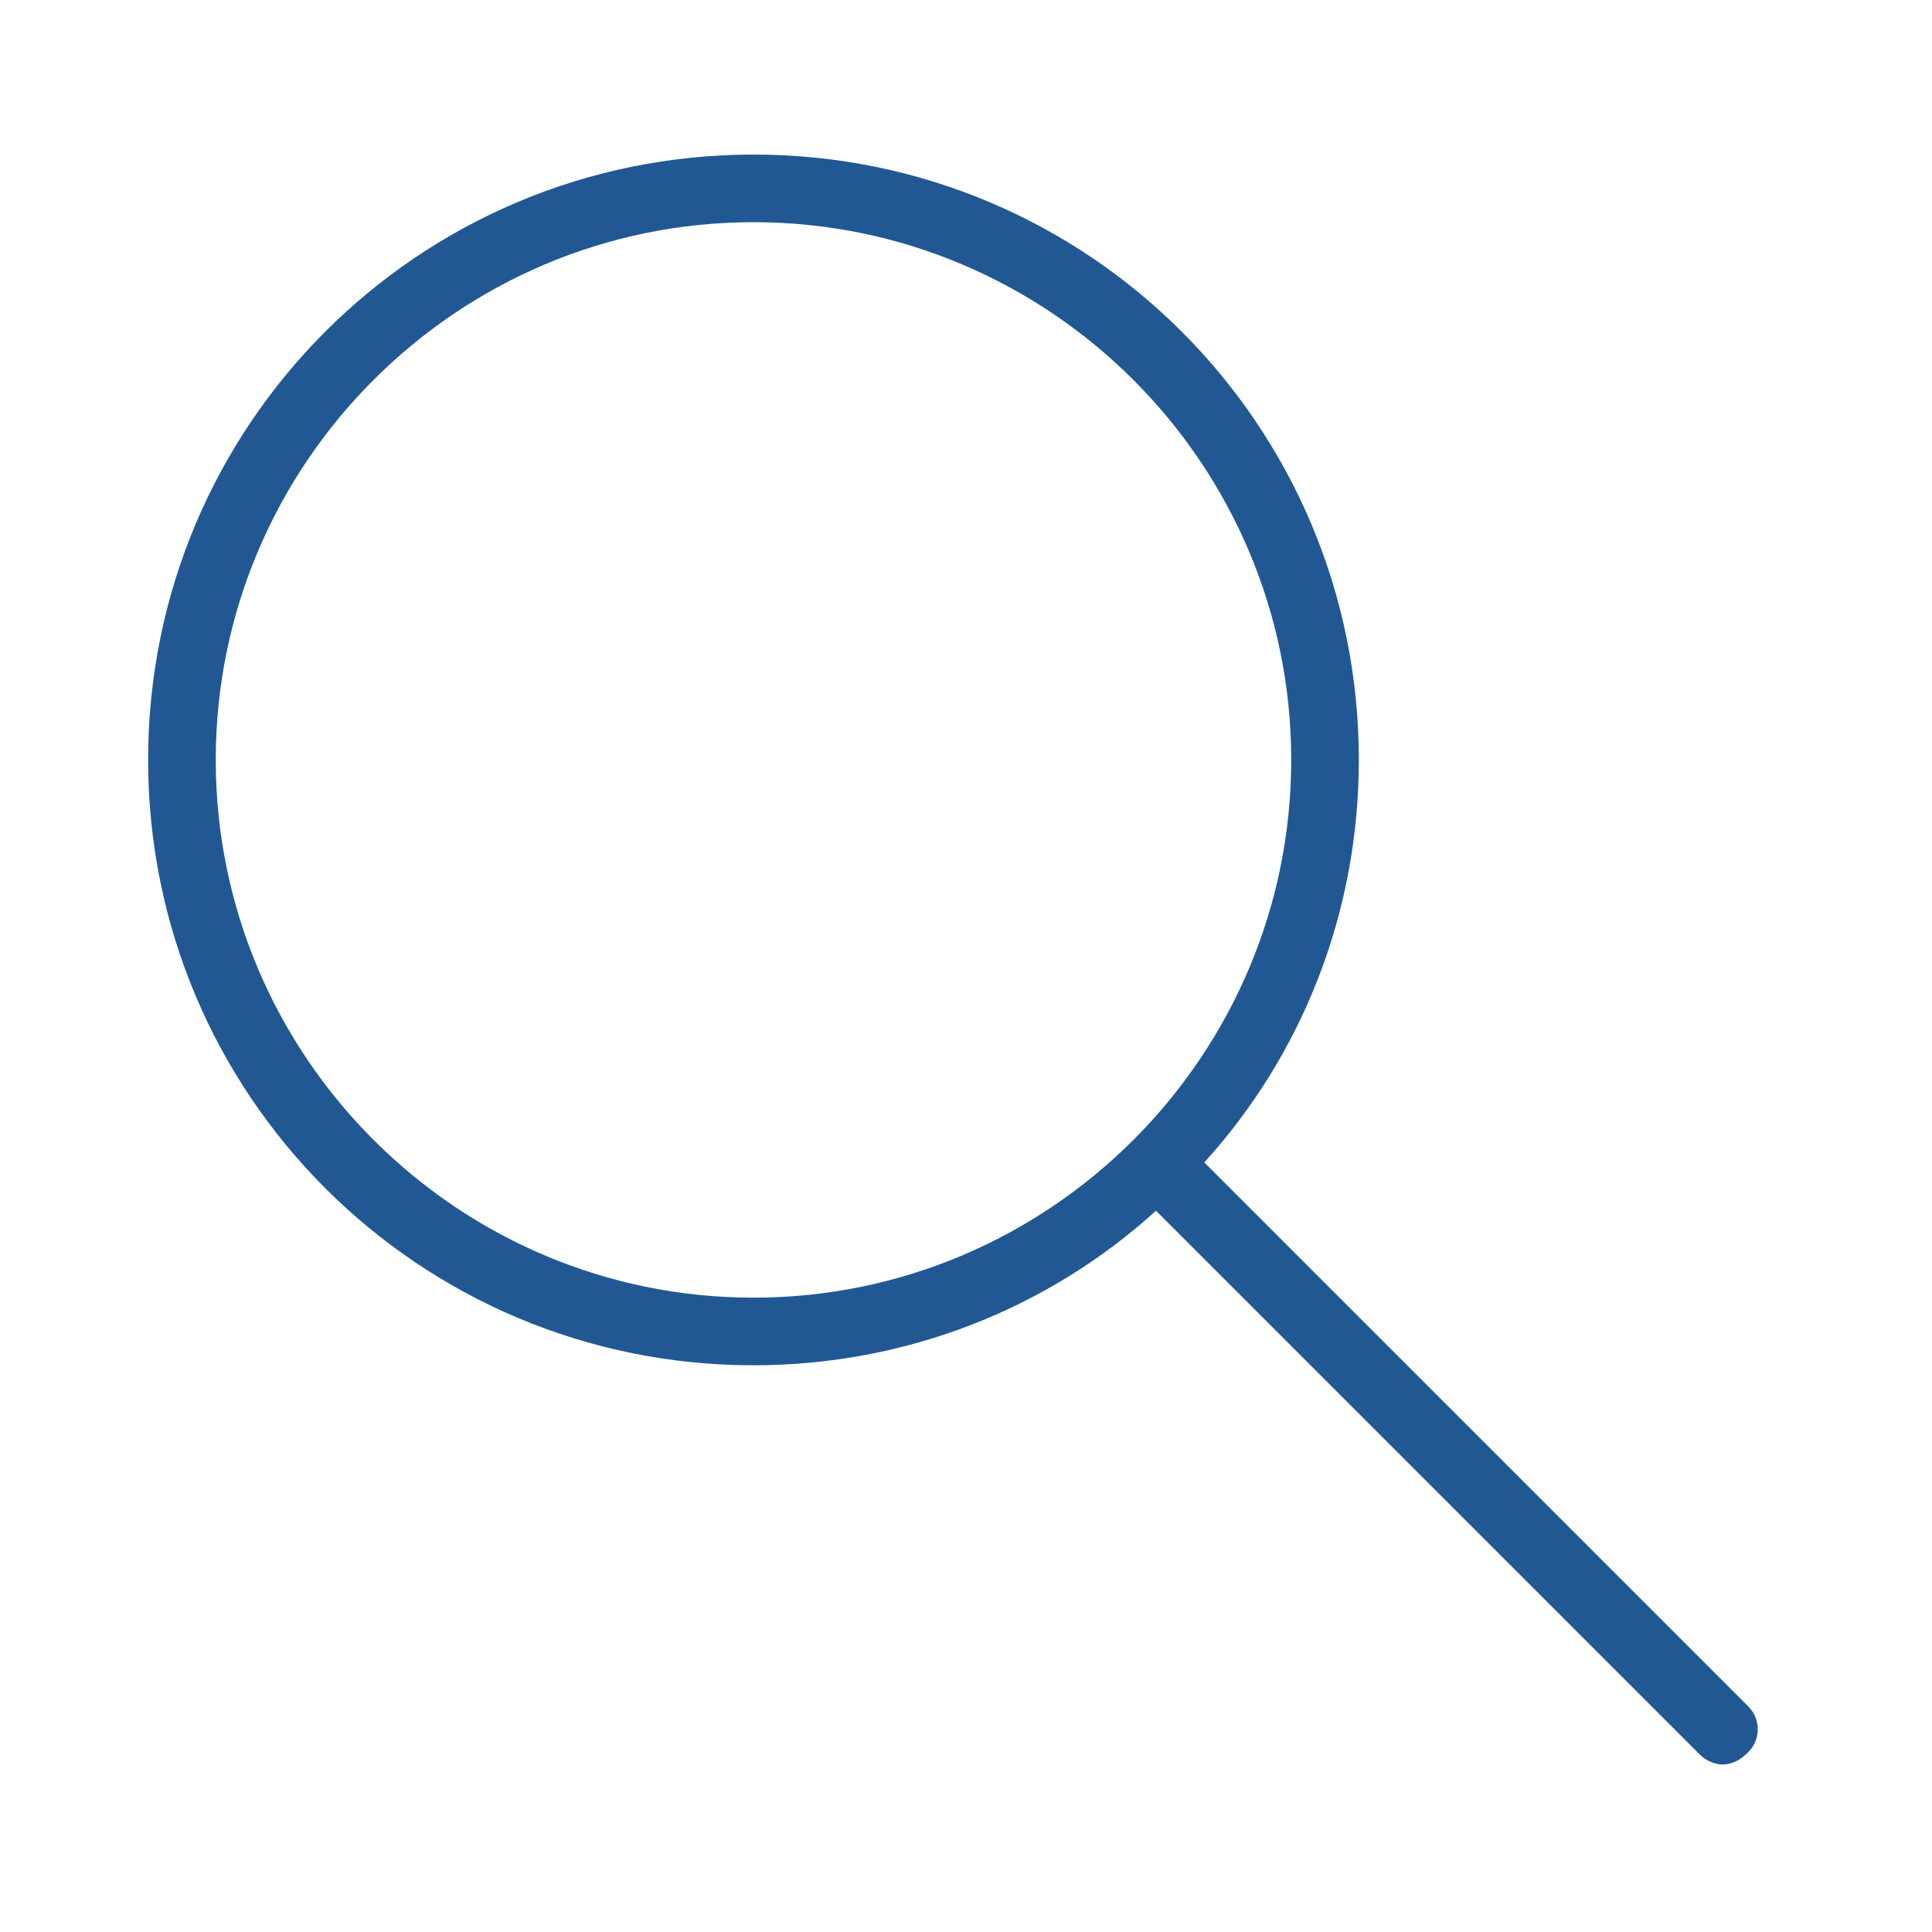 <?xml version="1.0" encoding="utf-8"?>
<!-- Generator: Adobe Illustrator 17.1.0, SVG Export Plug-In . SVG Version: 6.00 Build 0)  -->
<!DOCTYPE svg PUBLIC "-//W3C//DTD SVG 1.1//EN" "http://www.w3.org/Graphics/SVG/1.1/DTD/svg11.dtd">
<svg version="1.1" xmlns="http://www.w3.org/2000/svg" xmlns:xlink="http://www.w3.org/1999/xlink" x="0px" y="0px"
	 viewBox="0 0 60 60" enable-background="new 0 0 60 60" xml:space="preserve">
<g id="Layer_1">
	<path fill="#215894" d="M54.3,53L37.4,36.1c3-3.3,4.8-7.7,4.8-12.5c0-10.4-8.4-18.8-18.8-18.8C13,4.8,4.6,13.2,4.6,23.6
		c0,10.4,8.4,18.8,18.8,18.8c4.8,0,9.2-1.8,12.5-4.8l16.9,16.9c0.2,0.2,0.5,0.3,0.7,0.3s0.5-0.1,0.7-0.3
		C54.7,54.1,54.7,53.4,54.3,53z M6.7,23.6c0-9.2,7.5-16.7,16.7-16.7s16.7,7.5,16.7,16.7c0,9.2-7.5,16.7-16.7,16.7S6.7,32.8,6.7,23.6
		z"/>
</g>
<g id="Layer_2" display="none">
	<path display="inline" fill="#215894" d="M29.2,4.8c-13.8,0-25,11.2-25,25c0,13.8,11.2,25,25,25s25-11.2,25-25
		C54.2,16,43,4.8,29.2,4.8z M14.1,47c0.1-0.1,0.2-0.3,0.2-0.5c0.4-5.5,0.9-12.9,11.1-13.7c0.5,0,1-0.5,1-1v-1.1
		c0-0.4-0.2-0.7-0.6-0.9c-2.6-1.4-4.2-4.2-4.2-7.3c0-4.5,3.3-8.1,7.4-8.1c4.1,0,7.4,3.7,7.4,8.1c0,3.1-1.6,6-4.2,7.3
		c-0.3,0.2-0.6,0.5-0.6,0.9v1.1c0,0.6,0.4,1,1,1c10.2,0.7,10.7,7.9,11,13.7c0,0.3,0.2,0.6,0.4,0.8c-4,3.4-9.2,5.5-14.8,5.5
		C23.4,52.7,18.2,50.5,14.1,47z M45.7,45.7c-0.4-5.3-1.3-13.4-11.4-14.9c2.6-1.9,4.1-5,4.1-8.5c0-5.6-4.3-10.2-9.5-10.2
		c-5.2,0-9.5,4.6-9.5,10.2c0,3.4,1.6,6.6,4.1,8.5c-9.7,1.4-10.9,9.1-11.3,14.3c-3.7-4.1-6-9.5-6-15.4c0-12.6,10.3-22.9,22.9-22.9
		c12.6,0,22.9,10.3,22.9,22.9C52.1,36,49.7,41.6,45.7,45.7z"/>
</g>
<g id="Layer_3" display="none">
	<g display="inline">
		<g>
			<path fill="#215894" d="M52.2,15h-46c-0.6,0-1-0.5-1-1s0.5-1,1-1h46c0.6,0,1,0.5,1,1S52.8,15,52.2,15z"/>
		</g>
		<g>
			<path fill="#215894" d="M52.2,25.6h-46c-0.6,0-1-0.5-1-1s0.5-1,1-1h46c0.6,0,1,0.5,1,1S52.8,25.6,52.2,25.6z"/>
		</g>
		<g>
			<path fill="#215894" d="M52.2,36.1h-46c-0.6,0-1-0.5-1-1s0.5-1,1-1h46c0.6,0,1,0.5,1,1S52.8,36.1,52.2,36.1z"/>
		</g>
		<g>
			<path fill="#215894" d="M52.2,46.6h-46c-0.6,0-1-0.5-1-1s0.5-1,1-1h46c0.6,0,1,0.5,1,1S52.8,46.6,52.2,46.6z"/>
		</g>
	</g>
</g>
<g id="Layer_4" display="none">
	<g display="inline">
		<path fill="#215894" d="M14.5,41.7h36.1c2.6,0,4.8-1.9,5.2-4.4l3.6-21.8c0.1-0.3,0-0.6-0.2-0.9c-0.2-0.2-0.5-0.4-0.8-0.4H10.6
			l-1.5-6C8.8,6.8,7.5,5.8,6.1,5.8H1.4c-0.6,0-1,0.5-1,1s0.5,1,1,1h4.7c0.5,0,0.9,0.3,1,0.8l1.7,6.8l4.1,24.7l-0.9,0.9
			c-0.8,0.8-1.2,1.8-1.2,2.9c0,2.2,1.8,4,4,4h3.4v0.2c-1.8,0.5-3.2,2.1-3.2,4.1c0,2.3,1.9,4.2,4.2,4.2s4.2-1.9,4.2-4.2
			c0-2-1.4-3.6-3.2-4.1V48h23.2v0.2c-1.8,0.5-3.2,2.1-3.2,4.1c0,2.3,1.9,4.2,4.2,4.2c2.3,0,4.2-1.9,4.2-4.2c0-2-1.4-3.6-3.2-4.1V48
			h7.4c0.6,0,1-0.5,1-1s-0.5-1-1-1H14.9C13.8,45.9,13,45,13,44c0-0.5,0.2-1,0.6-1.4L14.5,41.7z M21.4,52.2c0,1.2-0.9,2.1-2.1,2.1
			s-2.1-0.9-2.1-2.1s0.9-2.1,2.1-2.1S21.4,51.1,21.4,52.2z M46.7,52.2c0,1.2-0.9,2.1-2.1,2.1s-2.1-0.9-2.1-2.1s0.9-2.1,2.1-2.1
			S46.7,51.1,46.7,52.2z M57.1,16.4l-3.4,20.6c-0.3,1.5-1.6,2.6-3.1,2.6H14.9l-3.9-23.2H57.1z"/>
		<path fill="#215894" d="M44.6,22.7h4.2c0.6,0,1-0.5,1-1s-0.5-1-1-1h-4.2c-0.6,0-1,0.5-1,1S44,22.7,44.6,22.7z"/>
		<path fill="#215894" d="M36.2,22.7h4.2c0.6,0,1-0.5,1-1s-0.5-1-1-1h-4.2c-0.6,0-1,0.5-1,1S35.6,22.7,36.2,22.7z"/>
		<path fill="#215894" d="M27.8,22.7H32c0.6,0,1-0.5,1-1s-0.5-1-1-1h-4.2c-0.6,0-1,0.5-1,1S27.2,22.7,27.8,22.7z"/>
		<path fill="#215894" d="M19.3,22.7h4.2c0.6,0,1-0.5,1-1s-0.5-1-1-1h-4.2c-0.6,0-1,0.5-1,1S18.7,22.7,19.3,22.7z"/>
		<path fill="#215894" d="M44.6,29h4.2c0.6,0,1-0.5,1-1s-0.5-1-1-1h-4.2c-0.6,0-1,0.5-1,1S44,29,44.6,29z"/>
		<path fill="#215894" d="M36.2,29h4.2c0.6,0,1-0.5,1-1s-0.5-1-1-1h-4.2c-0.6,0-1,0.5-1,1S35.6,29,36.2,29z"/>
		<path fill="#215894" d="M27.8,29H32c0.6,0,1-0.5,1-1s-0.5-1-1-1h-4.2c-0.6,0-1,0.5-1,1S27.2,29,27.8,29z"/>
		<path fill="#215894" d="M19.3,29h4.2c0.6,0,1-0.5,1-1s-0.5-1-1-1h-4.2c-0.6,0-1,0.5-1,1S18.7,29,19.3,29z"/>
		<path fill="#215894" d="M44.6,35.3h4.2c0.6,0,1-0.5,1-1s-0.5-1-1-1h-4.2c-0.6,0-1,0.5-1,1S44,35.3,44.6,35.3z"/>
		<path fill="#215894" d="M36.2,35.3h4.2c0.6,0,1-0.5,1-1s-0.5-1-1-1h-4.2c-0.6,0-1,0.5-1,1S35.6,35.3,36.2,35.3z"/>
		<path fill="#215894" d="M27.8,35.3H32c0.6,0,1-0.5,1-1s-0.5-1-1-1h-4.2c-0.6,0-1,0.5-1,1S27.2,35.3,27.8,35.3z"/>
		<path fill="#215894" d="M19.3,35.3h4.2c0.6,0,1-0.5,1-1s-0.5-1-1-1h-4.2c-0.6,0-1,0.5-1,1S18.7,35.3,19.3,35.3z"/>
	</g>
</g>
<g id="Layer_5" display="none">
	<g display="inline">
		<path fill="#215894" d="M14.5,41.7h36.1c2.6,0,4.8-1.9,5.2-4.4l3.6-21.8c0.1-0.3,0-0.6-0.2-0.9c-0.2-0.2-0.5-0.4-0.8-0.4h-5.3
			v-3.2c0-1.7-1.4-3.2-3.2-3.2h-4.2c-0.4,0-0.7,0.1-1.1,0.2V6.9c0-1.7-1.4-3.2-3.2-3.2H26.7c-1.7,0-3.2,1.4-3.2,3.2v3.4
			c-0.3-0.1-0.7-0.2-1.1-0.2h-4.2c-1.7,0-3.2,1.4-3.2,3.2v1.1h-4.5l-1.5-6C8.8,6.8,7.5,5.8,6.1,5.8H1.4c-0.6,0-1,0.5-1,1s0.5,1,1,1
			h4.7c0.5,0,0.9,0.3,1,0.8l1.7,6.8l4.1,24.7l-0.9,0.9c-0.8,0.8-1.2,1.8-1.2,2.9c0,2.2,1.8,4,4,4h3.4v0.2c-1.8,0.5-3.2,2.1-3.2,4.1
			c0,2.3,1.9,4.2,4.2,4.2s4.2-1.9,4.2-4.2c0-2-1.4-3.6-3.2-4.1V48h23.2v0.2c-1.8,0.5-3.2,2.1-3.2,4.1c0,2.3,1.9,4.2,4.2,4.2
			c2.3,0,4.2-1.9,4.2-4.2c0-2-1.4-3.6-3.2-4.1V48h7.4c0.6,0,1-0.5,1-1s-0.5-1-1-1H14.9C13.8,45.9,13,45,13,44c0-0.5,0.2-1,0.6-1.4
			L14.5,41.7z M21.4,52.2c0,1.2-0.9,2.1-2.1,2.1s-2.1-0.9-2.1-2.1s0.9-2.1,2.1-2.1S21.4,51.1,21.4,52.2z M46.7,52.2
			c0,1.2-0.9,2.1-2.1,2.1s-2.1-0.9-2.1-2.1s0.9-2.1,2.1-2.1S46.7,51.1,46.7,52.2z M45.7,10h4.2c0.6,0,1.1,0.5,1.1,1.1v3.2h-6.3v-3.2
			C44.6,10.5,45.1,10,45.7,10z M25.6,6.9c0-0.6,0.5-1.1,1.1-1.1h14.8c0.6,0,1.1,0.5,1.1,1.1v4.2v3.2H25.6v-1.1V6.9z M17.2,13.2
			c0-0.6,0.5-1.1,1.1-1.1h4.2c0.6,0,1.1,0.5,1.1,1.1v1.1h-6.3V13.2z M16.1,16.4h8.4h19H52h5.1l-3.4,20.6c-0.3,1.5-1.6,2.6-3.1,2.6
			H14.9l-3.9-23.2H16.1z"/>
		<path fill="#215894" d="M44.6,22.7h4.2c0.6,0,1-0.5,1-1s-0.5-1-1-1h-4.2c-0.6,0-1,0.5-1,1S44,22.7,44.6,22.7z"/>
		<path fill="#215894" d="M36.2,22.7h4.2c0.6,0,1-0.5,1-1s-0.5-1-1-1h-4.2c-0.6,0-1,0.5-1,1S35.6,22.7,36.2,22.7z"/>
		<path fill="#215894" d="M27.8,22.7H32c0.6,0,1-0.5,1-1s-0.5-1-1-1h-4.2c-0.6,0-1,0.5-1,1S27.2,22.7,27.8,22.7z"/>
		<path fill="#215894" d="M19.3,22.7h4.2c0.6,0,1-0.5,1-1s-0.5-1-1-1h-4.2c-0.6,0-1,0.5-1,1S18.7,22.7,19.3,22.7z"/>
		<path fill="#215894" d="M44.6,29h4.2c0.6,0,1-0.5,1-1s-0.5-1-1-1h-4.2c-0.6,0-1,0.5-1,1S44,29,44.6,29z"/>
		<path fill="#215894" d="M36.2,29h4.2c0.6,0,1-0.5,1-1s-0.5-1-1-1h-4.2c-0.6,0-1,0.5-1,1S35.6,29,36.2,29z"/>
		<path fill="#215894" d="M27.8,29H32c0.6,0,1-0.5,1-1s-0.5-1-1-1h-4.2c-0.6,0-1,0.5-1,1S27.2,29,27.8,29z"/>
		<path fill="#215894" d="M19.3,29h4.2c0.6,0,1-0.5,1-1s-0.5-1-1-1h-4.2c-0.6,0-1,0.5-1,1S18.7,29,19.3,29z"/>
		<path fill="#215894" d="M44.6,35.3h4.2c0.6,0,1-0.5,1-1s-0.5-1-1-1h-4.2c-0.6,0-1,0.5-1,1S44,35.3,44.6,35.3z"/>
		<path fill="#215894" d="M36.2,35.3h4.2c0.6,0,1-0.5,1-1s-0.5-1-1-1h-4.2c-0.6,0-1,0.5-1,1S35.6,35.3,36.2,35.3z"/>
		<path fill="#215894" d="M27.8,35.3H32c0.6,0,1-0.5,1-1s-0.5-1-1-1h-4.2c-0.6,0-1,0.5-1,1S27.2,35.3,27.8,35.3z"/>
		<path fill="#215894" d="M19.3,35.3h4.2c0.6,0,1-0.5,1-1s-0.5-1-1-1h-4.2c-0.6,0-1,0.5-1,1S18.7,35.3,19.3,35.3z"/>
	</g>
</g>
<g id="Layer_6" display="none">
	<rect x="-0.3" y="-0.8" display="inline" width="61.1" height="61.3"/>
</g>
<g id="Layer_7" display="none">
	<g display="inline">
		<g>
			<path fill="#FFFFFF" d="M34.1,57.8c-0.6,0-1.3-0.1-1.8-0.4l-1.9-0.9c-0.6-0.3-1.3-0.3-1.9,0l-1.9,0.9c-1.7,0.8-3.8,0.4-5.1-1
				l-1.4-1.5c-0.4-0.5-1-0.7-1.7-0.7l-2.4,0.1c-1.8,0-3.5-1.2-4.1-2.9l-0.7-1.9c-0.2-0.6-0.7-1.1-1.3-1.3l-1.9-0.7
				c-1.8-0.6-3-2.4-2.9-4.3l0.1-2c0-0.7-0.2-1.3-0.7-1.8l-1.5-1.4c-1.4-1.3-1.8-3.3-1-5.1L3,31c0.3-0.6,0.3-1.3,0-1.9l-0.9-1.9
				c-0.8-1.7-0.4-3.8,1-5.1l1.5-1.4c0.5-0.4,0.8-1.1,0.7-1.8l-0.1-2c-0.1-1.9,1.1-3.6,2.9-4.3l1.9-0.7c0.6-0.2,1.1-0.7,1.3-1.3
				l0.7-1.9c0.6-1.7,2.3-2.9,4.1-2.9L18.6,6c0.6,0,1.2-0.3,1.7-0.7l1.4-1.5c1.3-1.4,3.4-1.8,5.1-1l1.9,0.9c0.6,0.3,1.3,0.3,1.9,0
				l1.9-0.9c1.7-0.8,3.8-0.4,5.1,1l1.4,1.5c0.4,0.5,1,0.7,1.7,0.7l0.1,0l2.2-0.1c1.8,0,3.5,1.2,4.1,2.9l0.7,1.9
				c0.2,0.6,0.7,1.1,1.3,1.3l1.9,0.7c1.8,0.6,3,2.4,2.9,4.3l-0.1,2c0,0.7,0.2,1.3,0.7,1.8l1.5,1.4c1.4,1.3,1.8,3.3,1,5.1l-0.9,1.9
				c-0.3,0.6-0.3,1.3,0,1.9l0.9,1.8c0.8,1.7,0.4,3.8-1,5.1l-1.5,1.4c-0.5,0.5-0.8,1.1-0.7,1.8l0.1,2c0.1,1.9-1.1,3.6-2.9,4.3
				l-1.9,0.7c-0.6,0.2-1.1,0.7-1.3,1.3l-0.7,1.9c-0.6,1.7-2.3,2.9-4.1,2.9l-2.4-0.1c-0.6,0-1.2,0.3-1.7,0.7l-1.4,1.5
				C36.5,57.3,35.3,57.8,34.1,57.8z M29.4,54.2c0.6,0,1.3,0.1,1.8,0.4l1.8,0.9c0.9,0.4,2,0.2,2.6-0.5l1.4-1.5c0.8-0.9,2-1.4,3.2-1.4
				l2.4,0.1c0.9,0,1.8-0.6,2.1-1.5l0.7-1.9c0.4-1.2,1.4-2.2,2.6-2.6l1.9-0.7c0.9-0.3,1.5-1.2,1.5-2.2l-0.1-2
				c-0.1-1.3,0.5-2.5,1.4-3.4l1.5-1.4c0.7-0.7,0.9-1.7,0.5-2.6L54,31.9c-0.6-1.2-0.6-2.5,0-3.7l0.9-1.9c0.4-0.9,0.2-1.9-0.5-2.6
				l-1.5-1.4c-1-0.9-1.5-2.1-1.4-3.4l0.1-2c0-1-0.5-1.9-1.5-2.2l-1.9-0.7c-1.2-0.4-2.2-1.4-2.6-2.6l-0.7-1.9C44.5,8.6,43.6,8,42.7,8
				l-0.1,0l-2.2,0.1c-1.2,0-2.4-0.5-3.2-1.4l-1.4-1.5c-0.6-0.7-1.7-0.9-2.6-0.5l-1.8,0.9c-1.1,0.5-2.5,0.5-3.7,0l-1.9-0.9
				c-0.9-0.4-2-0.2-2.6,0.5l-1.4,1.5c-0.8,0.9-2,1.4-3.2,1.4L16.2,8c-0.9,0-1.8,0.6-2.1,1.5l-0.7,1.9c-0.4,1.2-1.4,2.2-2.6,2.6
				l-1.9,0.7C7.9,15.1,7.3,16,7.4,17l0.1,2c0.1,1.3-0.5,2.5-1.4,3.4l-1.5,1.4c-0.7,0.7-0.9,1.7-0.5,2.6l0.9,1.9
				c0.6,1.2,0.6,2.5,0,3.7L4,33.8c-0.4,0.9-0.2,1.9,0.5,2.6l1.5,1.4c1,0.9,1.5,2.1,1.4,3.4l-0.1,2c0,1,0.5,1.9,1.5,2.2l1.9,0.7
				c1.2,0.4,2.2,1.4,2.6,2.6l0.7,1.9c0.3,0.9,1.2,1.5,2.1,1.5l2.4-0.1c1.2,0,2.4,0.5,3.2,1.4l1.4,1.5c0.6,0.7,1.7,0.9,2.6,0.5
				l1.9-0.9C28.2,54.3,28.8,54.2,29.4,54.2z"/>
		</g>
		<g>
			<g>
				<path fill="#FFFFFF" d="M12.7,28.2L12.7,28.2l-2.3,1.2l-0.3-1.3l2.8-1.5h1.5v13h-1.7V28.2z"/>
			</g>
			<g>
				<path fill="#FFFFFF" d="M20.2,38.3c0.4,0,0.8,0,1.4-0.1c1-0.1,2-0.5,2.7-1.3c0.9-0.8,1.5-1.9,1.7-3.5H26
					c-0.7,0.9-1.8,1.4-3.1,1.4c-2.3,0-3.8-1.8-3.8-4c0-2.4,1.8-4.6,4.5-4.6c2.7,0,4.3,2.1,4.3,5.5c0,2.9-1,4.9-2.2,6.1
					c-1,1-2.4,1.6-3.8,1.7c-0.6,0.1-1.2,0.1-1.6,0.1V38.3z M23.4,27.7c-1.5,0-2.5,1.3-2.5,3.2c0,1.6,1,2.8,2.5,2.8
					c1.2,0,2.1-0.6,2.6-1.4c0.1-0.2,0.1-0.4,0.1-0.6C26.1,29.3,25.2,27.7,23.4,27.7L23.4,27.7z"/>
			</g>
			<g>
				<path fill="#FFFFFF" d="M37.9,26.5v1.2l-5.7,11.8h-1.8L36,28v0h-6.4v-1.5H37.9z"/>
			</g>
			<g>
				<path fill="#FFFFFF" d="M47.1,27.8c-0.4,0-0.8,0-1.3,0.1c-2.8,0.4-4.2,2.5-4.5,4.6h0c0.6-0.8,1.7-1.5,3.2-1.5
					c2.3,0,3.9,1.7,3.9,4.2c0,2.4-1.6,4.6-4.3,4.6c-2.8,0-4.6-2.2-4.6-5.5c0-2.6,0.9-4.6,2.2-5.9c1.1-1.1,2.5-1.7,4.2-1.9
					c0.5-0.1,1-0.1,1.3-0.1V27.8z M44.1,38.4c1.5,0,2.5-1.3,2.5-3.1c0-1.9-1.1-3-2.7-3c-1.1,0-2.1,0.6-2.5,1.6
					c-0.1,0.2-0.2,0.4-0.2,0.8C41.2,36.8,42.2,38.4,44.1,38.4L44.1,38.4z"/>
			</g>
		</g>
		<g>
			<g>
				<path fill="#FFFFFF" d="M25.5,18.1h-2.8v2.7h3.2v0.8h-4.1v-7.4h4v0.8h-3v2.3h2.8V18.1z"/>
			</g>
			<g>
				<path fill="#FFFFFF" d="M26.9,20.3c0.4,0.3,1,0.5,1.7,0.5c1,0,1.5-0.5,1.5-1.3c0-0.7-0.4-1.1-1.4-1.5c-1.2-0.4-1.9-1.1-1.9-2.1
					c0-1.1,0.9-2,2.4-2c0.7,0,1.3,0.2,1.6,0.4l-0.3,0.8c-0.2-0.1-0.7-0.3-1.4-0.3c-1,0-1.4,0.6-1.4,1.1c0,0.7,0.4,1,1.5,1.4
					c1.2,0.5,1.9,1.1,1.9,2.2c0,1.1-0.8,2.1-2.6,2.1c-0.7,0-1.5-0.2-1.9-0.5L26.9,20.3z"/>
			</g>
			<g>
				<path fill="#FFFFFF" d="M33.8,15h-2.2v-0.8H37V15h-2.2v6.5h-1V15z"/>
			</g>
		</g>
	</g>
</g>
<g id="Layer_8" display="none">
	<g display="inline">
		<path fill="#FFFFFF" d="M36.2,16.3c0.6,0,1-0.5,1-1v-2c0-0.6-0.5-1-1-1s-1,0.5-1,1v2C35.2,15.9,35.7,16.3,36.2,16.3z"/>
		<path fill="#FFFFFF" d="M33.3,13.3c0-0.6-0.5-1-1-1s-1,0.5-1,1v2c0,0.6,0.5,1,1,1s1-0.5,1-1V13.3z"/>
		<path fill="#FFFFFF" d="M40.2,12.3c-0.6,0-1,0.5-1,1v2c0,0.6,0.5,1,1,1s1-0.5,1-1v-2C41.2,12.7,40.8,12.3,40.2,12.3z"/>
		<path fill="#FFFFFF" d="M44.1,12.3c-0.6,0-1,0.5-1,1v2c0,0.6,0.5,1,1,1s1-0.5,1-1v-2C45.2,12.7,44.7,12.3,44.1,12.3z"/>
		<path fill="#FFFFFF" d="M37.2,18.2h-3c-0.6,0-1,0.5-1,1s0.5,1,1,1h3c0.6,0,1-0.5,1-1S37.8,18.2,37.2,18.2z"/>
		<path fill="#FFFFFF" d="M57,7.4c0-1.7-1.4-3-3-3h-9.9H32.3h-9.2c-0.7,0-1.3,0.2-1.8,0.6l-2.6,2c-0.5,0.3-0.8,0.8-1,1.4h-6.1
			c-2.2,0-4,1.8-4,3.9H2.7c-0.6,0-1,0.5-1,1s0.5,1,1,1h4.9c0,2.2,1.8,3.9,4,3.9h6.1c0.2,0.5,0.5,1,1,1.4l2.6,2
			c0.5,0.4,1.2,0.6,1.8,0.6h5c0.9,0,1.6,0.5,1.8,1.4l0.2,0.5c-1.6,0.1-2.8,1.4-2.8,3c0,1.7,1.4,3,3,3H32c0.7,1.2,2,2,3.4,2h0.9
			l1.3,7.8h-5c-1.8,0-3.4,1.2-3.9,3l-0.4,1.7c0,0.1,0,0.2,0,0.4l0.7,7.2c0.2,2.1,1.9,3.6,4,3.6h14.4c2.1,0,3.8-1.6,4-3.6l0.7-7.2
			c0-0.1,0-0.2,0-0.4l-0.4-1.7c-0.4-1.6-1.7-2.7-3.2-3l-1.6-15.7h0.2c5.5,0,9.9-4.5,9.9-9.9c0-1.6-0.4-3.2-1.1-4.6
			C56.6,9.2,57,8.3,57,7.4z M43.1,6.5v1.9h-9.8V6.5H43.1z M9.6,14.3v-2c0-1.1,0.9-1.9,1.9-1.9h5.9v5.8h-5.9
			C10.5,16.2,9.6,15.3,9.6,14.3z M22.5,20l-2.6-2c-0.2-0.2-0.4-0.5-0.4-0.7V9.4v0c0-0.3,0.1-0.6,0.4-0.7l2.6-2
			c0.2-0.1,0.4-0.2,0.6-0.2h2.2v1.9h-0.9c-0.6,0-1,0.5-1,1s0.5,1,1,1h0.9v1.9h-0.9c-0.6,0-1,0.5-1,1s0.5,1,1,1h0.9v1.9h-0.9
			c-0.6,0-1,0.5-1,1s0.5,1,1,1h0.9v1.9h-2.2C22.9,20.2,22.7,20.1,22.5,20z M29.4,27.1c0-0.5,0.4-0.9,0.9-0.9h0.4l0.6,1.9h-1
			C29.8,28.1,29.4,27.6,29.4,27.1z M47.4,53.7H33c-1,0-1.8-0.7-1.9-1.7L30.5,46h19.4L49.3,52C49.2,53,48.4,53.7,47.4,53.7z
			 M49.6,43.4l0.1,0.4h-19l0.1-0.4c0.2-0.9,1-1.4,1.9-1.4h6.2c0.3,0,0.6-0.1,0.8-0.4c0.2-0.2,0.3-0.5,0.2-0.9l-0.5-2.7h6.7l0.3,3
			c0.1,0.5,0.5,0.9,1,0.9h0.3C48.6,42,49.4,42.6,49.6,43.4z M53.6,9.9c0.9,1.3,1.4,2.8,1.4,4.4c0,4.3-3.5,7.8-7.8,7.8h-1h-0.4h-3.6
			c-0.6,0-1,0.5-1,1s0.5,1,1,1h2.6L45.9,36h-6.8l-0.8-5c-0.1-0.5-0.5-0.9-1-0.9h-1.7c-0.9,0-1.6-0.5-1.8-1.4L32,23
			c-0.5-1.7-2.1-2.9-3.8-2.9h-0.7V6.5h3.8v2.9c0,0.6,0.5,1,1,1h11.8c0.6,0,1-0.5,1-1V6.5H54c0.5,0,0.9,0.4,0.9,0.9
			c0,0.4-0.3,0.8-0.7,0.9c-0.3,0.1-0.6,0.3-0.7,0.6S53.4,9.6,53.6,9.9z"/>
	</g>
</g>
<g id="Layer_9" display="none">
	<g display="inline">
		<g>
			<path fill="#FFFFFF" d="M29.7,58.3C29.7,58.3,29.7,58.3,29.7,58.3c-0.4,0-0.7-0.2-0.9-0.5c-1.1-1.7-3.9-3.9-7.2-6.5
				C13.7,45,2.8,36.4,2,25.2c-0.3-4.3,1.1-8.4,4-11.5c2.9-3.1,6.9-4.9,11-4.9c5.3,0,9.8,2.9,12.7,8c3.2-5.1,7.8-8,13-8
				c3.9,0,7.7,1.7,10.5,4.6c2.9,3.1,4.4,7.3,4.2,11.8C56.7,36.3,45.8,45,37.8,51.3c-3.3,2.6-6.1,4.9-7.2,6.5
				C30.4,58.1,30,58.3,29.7,58.3z M17,10.9c-3.5,0-7,1.5-9.5,4.2C5,17.8,3.8,21.3,4.1,25c0.8,10.3,11.2,18.6,18.8,24.6
				c2.9,2.3,5.3,4.2,6.8,5.9c1.5-1.7,3.9-3.6,6.8-5.9c7.7-6.1,18.2-14.4,18.8-24.6c0.2-3.9-1.1-7.5-3.6-10.2c-2.4-2.5-5.6-4-8.9-4
				c-5,0-9.3,3.1-12.1,8.6c-0.2,0.4-0.6,0.6-1,0.6c-0.4,0-0.8-0.2-0.9-0.6C26.3,14,22,10.9,17,10.9z"/>
		</g>
	</g>
</g>
<g id="Layer_10" display="none">
	<g display="inline">
		<path fill="#FFFFFF" d="M58.9,15C58.9,14.9,58.9,14.9,58.9,15c0-0.1-0.1-0.2-0.1-0.3c0,0,0-0.1-0.1-0.1c0,0-0.1-0.1-0.1-0.1
			c0,0-0.1,0-0.1-0.1c0,0-0.1-0.1-0.1-0.1c0,0,0,0,0,0c0,0,0,0,0,0L32,0.8c-0.3-0.1-0.6-0.2-0.9,0L2.2,14.3c0,0,0,0,0,0
			c0,0,0,0-0.1,0c0,0,0,0-0.1,0.1c0,0-0.1,0-0.1,0.1c0,0-0.1,0.1-0.1,0.1c0,0,0,0.1-0.1,0.1c0,0.1-0.1,0.1-0.1,0.2c0,0,0,0.1,0,0.1
			c0,0.1,0,0.2,0,0.3v28.1c0,0.4,0.2,0.8,0.6,1l28.4,13.1c0,0,0,0,0,0c0.1,0.1,0.3,0.1,0.4,0.1c0.1,0,0.3,0,0.4-0.1c0,0,0,0,0.1,0
			l26.9-13.1c0.4-0.2,0.6-0.5,0.6-0.9V15.2C58.9,15.1,58.9,15.1,58.9,15z M31.5,2.9l24,12.3l-11.1,5.4l-25.2-12L31.5,2.9z M16.8,9.8
			l25.2,12l-1.8,0.9L31,27.2L5.1,15.2L16.8,9.8z M3.7,16.9L29.9,29v25.8L3.7,42.7V16.9z M56.8,42.7L32,54.8V29l10.3-5l14.5-7.1V42.7
			z"/>
		<path fill="#FFFFFF" d="M7.6,24.8l6.4,3c0.1,0.1,0.3,0.1,0.5,0.1c0.4,0,0.8-0.2,0.9-0.6c0.2-0.5,0-1.2-0.5-1.4l-6.4-3
			c-0.5-0.2-1.2,0-1.4,0.5C6.8,23.9,7,24.5,7.6,24.8z"/>
		<path fill="#FFFFFF" d="M14.8,30.7l-6.4-3c-0.5-0.2-1.2,0-1.4,0.5s0,1.2,0.5,1.4l6.4,3c0.1,0.1,0.3,0.1,0.5,0.1
			c0.4,0,0.8-0.2,0.9-0.6C15.6,31.6,15.4,31,14.8,30.7z"/>
	</g>
</g>
<g id="Layer_11" display="none">
	<rect x="-1.1" y="-1.2" display="inline" fill-rule="evenodd" clip-rule="evenodd" fill="#D1D3D4" width="61.8" height="61.7"/>
</g>
<g id="Layer_12" display="none">
	<g display="inline">
		<path fill="#215894" d="M44.5,27.6h-1.3v-8.5c0-7.2-5.8-13-13-13c-7.2,0-13,5.8-13,13v8.5h-1.3c-2.3,0-4.2,1.9-4.2,4.2v17.5
			c0,2.3,1.9,4.2,4.2,4.2h28.6c2.3,0,4.2-1.9,4.2-4.2V31.9C48.7,29.5,46.8,27.6,44.5,27.6z M19.3,19.1c0-6,4.9-10.9,10.9-10.9
			s10.9,4.9,10.9,10.9v8.5h-2.7v-8.5c0-4.5-3.7-8.2-8.2-8.2S22,14.6,22,19.1v8.5h-2.7V19.1z M36.3,27.6H24.1v-8.5
			c0-3.4,2.7-6.1,6.1-6.1s6.1,2.7,6.1,6.1V27.6z M46.6,49.4c0,1.2-1,2.1-2.1,2.1H15.9c-1.2,0-2.1-1-2.1-2.1V31.9
			c0-1.2,1-2.1,2.1-2.1h2.4H23h14.3h4.8h2.4c1.2,0,2.1,1,2.1,2.1V49.4z"/>
		<path fill="#215894" d="M30.2,34c-1.9,0-3.4,1.5-3.4,3.4c0,1,0.4,1.9,1.1,2.5l-1.1,4.4c-0.1,0.3,0,0.6,0.2,0.9
			c0.2,0.3,0.5,0.4,0.8,0.4h4.8c0.3,0,0.6-0.1,0.8-0.4c0.2-0.3,0.3-0.6,0.2-0.9L32.5,40c0.7-0.6,1.1-1.6,1.1-2.5
			C33.6,35.5,32.1,34,30.2,34z M30.3,39.8l0.9,3.8h-2.1l0.9-3.8c0.1-0.5-0.1-1-0.5-1.2c-0.4-0.2-0.7-0.7-0.7-1.2
			c0-0.7,0.6-1.3,1.3-1.3c0.7,0,1.3,0.6,1.3,1.3c0,0.5-0.3,0.9-0.7,1.2C30.4,38.8,30.2,39.3,30.3,39.8z"/>
	</g>
</g>
<g id="Layer_13" display="none">
	<path display="inline" fill="#215894" d="M53.8,28c0-1.1-0.4-2-1.1-2.8c-0.5-0.6-1.5-1.3-3.1-1.3H35.9c2.9-7.8,1.3-13.1-1.2-15.6
		C33.2,7,31.4,6.5,30,7.1c-1.2,0.6-1.8,1.9-1.6,3.5c0.5,5.8-5.1,11.5-7.9,14v-1.4c0-0.6-0.5-1-1-1H7.9c-0.6,0-1,0.5-1,1v24.8
		c0,0.6,0.5,1,1,1h11.6c0.6,0,1-0.5,1-1v-1.5c6.6,2.6,14.2,3.1,19,3.1c2.8,0,4.6-0.2,4.8-0.2c1.4,0,2.5-0.3,3.3-1
		c0.8-0.6,1.2-1.5,1.2-2.5c0-0.7-0.2-1.4-0.6-2c2-0.5,3.1-2.2,3.1-3.9c0-0.8-0.2-1.5-0.6-2.2c1.8-0.6,2.7-2.2,2.7-3.9
		c0-1-0.4-2.1-1.1-2.8C53.3,30.4,53.8,29.2,53.8,28z M18.4,47H8.9V24.4h9.5V47z M49.5,30h-0.3h-3.9c-0.6,0-1,0.5-1,1s0.5,1,1,1h3.9
		c1.6,0,2.1,1,2.1,1.9c0,1-0.7,2-2.1,2h-2.1h-2.8c-0.6,0-1,0.5-1,1s0.5,1,1,1h2.8c0.7,0,1.2,0.2,1.6,0.6c0.3,0.3,0.5,0.8,0.5,1.4
		c0,0.9-0.6,2-2.1,2h-2.5c0,0,0,0,0,0c0,0,0,0,0,0h-1.5c-0.6,0-1,0.5-1,1s0.5,1,1,1h1.5c1.3,0,2.1,0.9,2.1,1.8
		c0,0.4-0.1,0.7-0.4,0.9c-0.4,0.4-1.1,0.5-2.1,0.5c-0.1,0-13.6,1.2-23.7-3.1V27.5c1.8-1.4,10.8-8.9,10-17c0-0.4-0.1-1.2,0.4-1.5
		c0.5-0.2,1.4,0,2.2,0.9c2.2,2.1,3.4,7.1,0.2,14.7c-0.1,0.3-0.1,0.7,0.1,1c0.2,0.3,0.5,0.5,0.9,0.5h15.2c0.7,0,1.2,0.2,1.6,0.6
		c0.3,0.4,0.5,0.8,0.5,1.4C51.7,28.9,51.1,30,49.5,30z"/>
</g>
<g id="Layer_14" display="none">
	<g display="inline">
		<path fill="#215894" d="M57.4,23.7l-4.1-2.8l-4-9.2c-0.2-0.4-0.5-0.6-1-0.6H5.6c-0.6,0-1,0.5-1,1v5.6c0,0.6,0.5,1,1,1s1-0.5,1-1
			v-4.6h33.1v21.2H7.6c0,0,0,0,0,0h-1v-4.7c0-0.6-0.5-1-1-1s-1,0.5-1,1v5.8c0,0.6,0.5,1,1,1h1v4.7c0,0.6,0.5,1,1,1h3.2
			c0.5,2.7,2.9,4.8,5.7,4.8c2.8,0,5.1-2,5.7-4.6h20.4c0.6,2.6,2.9,4.6,5.7,4.6c2.8,0,5.1-2,5.7-4.6h4.2c0.6,0,1-0.5,1-1V26.6
			C59.2,25.6,58.5,24.5,57.4,23.7z M51.3,21.6h-6.1c-0.1-0.1-0.3-0.5-0.3-1.1v-2.2c0-0.6,0.2-1,0.3-1.1h4.1L51.3,21.6z M41.9,13.2
			h5.7l0.8,1.9h-3.3c-1.3,0-2.3,1.4-2.3,3.2v2.2c0,1.8,1,3.2,2.3,3.2h7.6c0.2,0,0.4-0.1,0.6-0.2l2.9,2c0.5,0.3,0.9,0.8,0.9,1.1v7.8
			H41.9V13.2z M42.6,40.3H22.2c-0.2-1.6-1.1-2.9-2.4-3.8h25.1C43.7,37.4,42.8,38.8,42.6,40.3z M8.7,36.5h4.5
			c-1.2,0.9-2.1,2.2-2.3,3.7H8.7V36.5z M16.5,44.9c-2,0-3.7-1.7-3.7-3.7s1.7-3.7,3.7-3.7s3.7,1.7,3.7,3.7S18.5,44.9,16.5,44.9z
			 M48.3,44.9c-2,0-3.7-1.7-3.7-3.7s1.7-3.7,3.7-3.7s3.7,1.7,3.7,3.7S50.3,44.9,48.3,44.9z M54,40.3c-0.3-1.6-1.1-2.9-2.4-3.8h5.5
			v3.8H54z"/>
		<path fill="#215894" d="M10.4,25.8c0-0.6-0.5-1-1-1H3.7c-0.6,0-1,0.5-1,1s0.5,1,1,1h5.6C9.9,26.8,10.4,26.4,10.4,25.8z"/>
		<path fill="#215894" d="M12.4,21.9c0-0.6-0.5-1-1-1H1.7c-0.6,0-1,0.5-1,1s0.5,1,1,1h9.7C12,23,12.4,22.5,12.4,21.9z"/>
	</g>
</g>
<g id="Layer_15" display="none">
	<path display="inline" fill="#215894" d="M49.2,48.3c-7.3-2.8-12.2-5.9-12.8-7.5v-0.9c3.6-0.6,6.3-2.2,6.5-6.7
		c0.7-0.6,1.1-1.5,1.1-2.5V24c0-1.5-1-2.7-2.3-3.1v-2.3c0-6.5-5.3-11.8-11.8-11.8c-6.5,0-11.8,5.3-11.8,11.8v2.3
		c-1.3,0.4-2.3,1.6-2.3,3.1v6.8c0,1.8,1.5,3.3,3.3,3.3h1.1c0.7,2.3,1.7,3.8,3.1,5.2v1.6c-0.6,1.4-4.8,4.5-12.5,7.5
		c-1,0.4-1.7,1.4-1.7,2.5v1.1c0,1.4,1.2,2.6,2.6,2.6h36.5c1.4,0,2.6-1.2,2.6-2.6v-1.1C50.9,49.7,50.2,48.7,49.2,48.3z M38,37.3
		c0.7-0.9,1.2-2,1.7-3.3h1.1C40.5,35.7,39.7,36.7,38,37.3z M42,30.8c0,0.6-0.5,1.2-1.2,1.2h-0.9v-9.1h0.9c0.6,0,1.2,0.5,1.2,1.2
		V30.8z M30,8.9c5.3,0,9.7,4.3,9.7,9.7v1.3c-0.8-4.6-4.1-7-9.7-7c-5.6,0-8.9,2.5-9.7,7.2v-1.5C20.3,13.3,24.6,8.9,30,8.9z M18,30.8
		V24c0-0.6,0.5-1.2,1.2-1.2h0.9v9.1h-0.9C18.5,31.9,18,31.4,18,30.8z M48.8,51.9c0,0.3-0.2,0.5-0.5,0.5H11.8c-0.3,0-0.5-0.2-0.5-0.5
		v-1.1c0-0.2,0.1-0.4,0.3-0.5c5.8-2.2,12.8-5.9,13.8-8.9c0-0.1,0-0.2,0-0.3v-2.2c0-0.3-0.1-0.5-0.3-0.7c-1.4-1.4-2.3-2.7-3-4.8V22.4
		c0-5,2.5-7.4,7.8-7.4c5.4,0,7.8,2.3,7.8,7.4v10.9c-0.6,2.1-1.7,3.3-3.1,4.7c-0.6,0.1-1.2,0.1-1.9,0.1c-0.4-0.9-1.4-1.6-2.5-1.6
		c-1.5,0-2.7,1.2-2.7,2.7c0,1.5,1.2,2.7,2.7,2.7c1.1,0,2.1-0.7,2.5-1.6c0.5,0,1,0,1.5-0.1V41c0,0.1,0,0.2,0,0.3
		c0.9,2.9,7.9,6.5,14.1,8.9c0.2,0.1,0.3,0.3,0.3,0.5V51.9z M30.3,39.7c-0.3,0-0.6-0.3-0.6-0.6c0-0.3,0.3-0.6,0.6-0.6
		c0.3,0,0.6,0.3,0.6,0.6C30.9,39.5,30.7,39.7,30.3,39.7z"/>
</g>
</svg>
